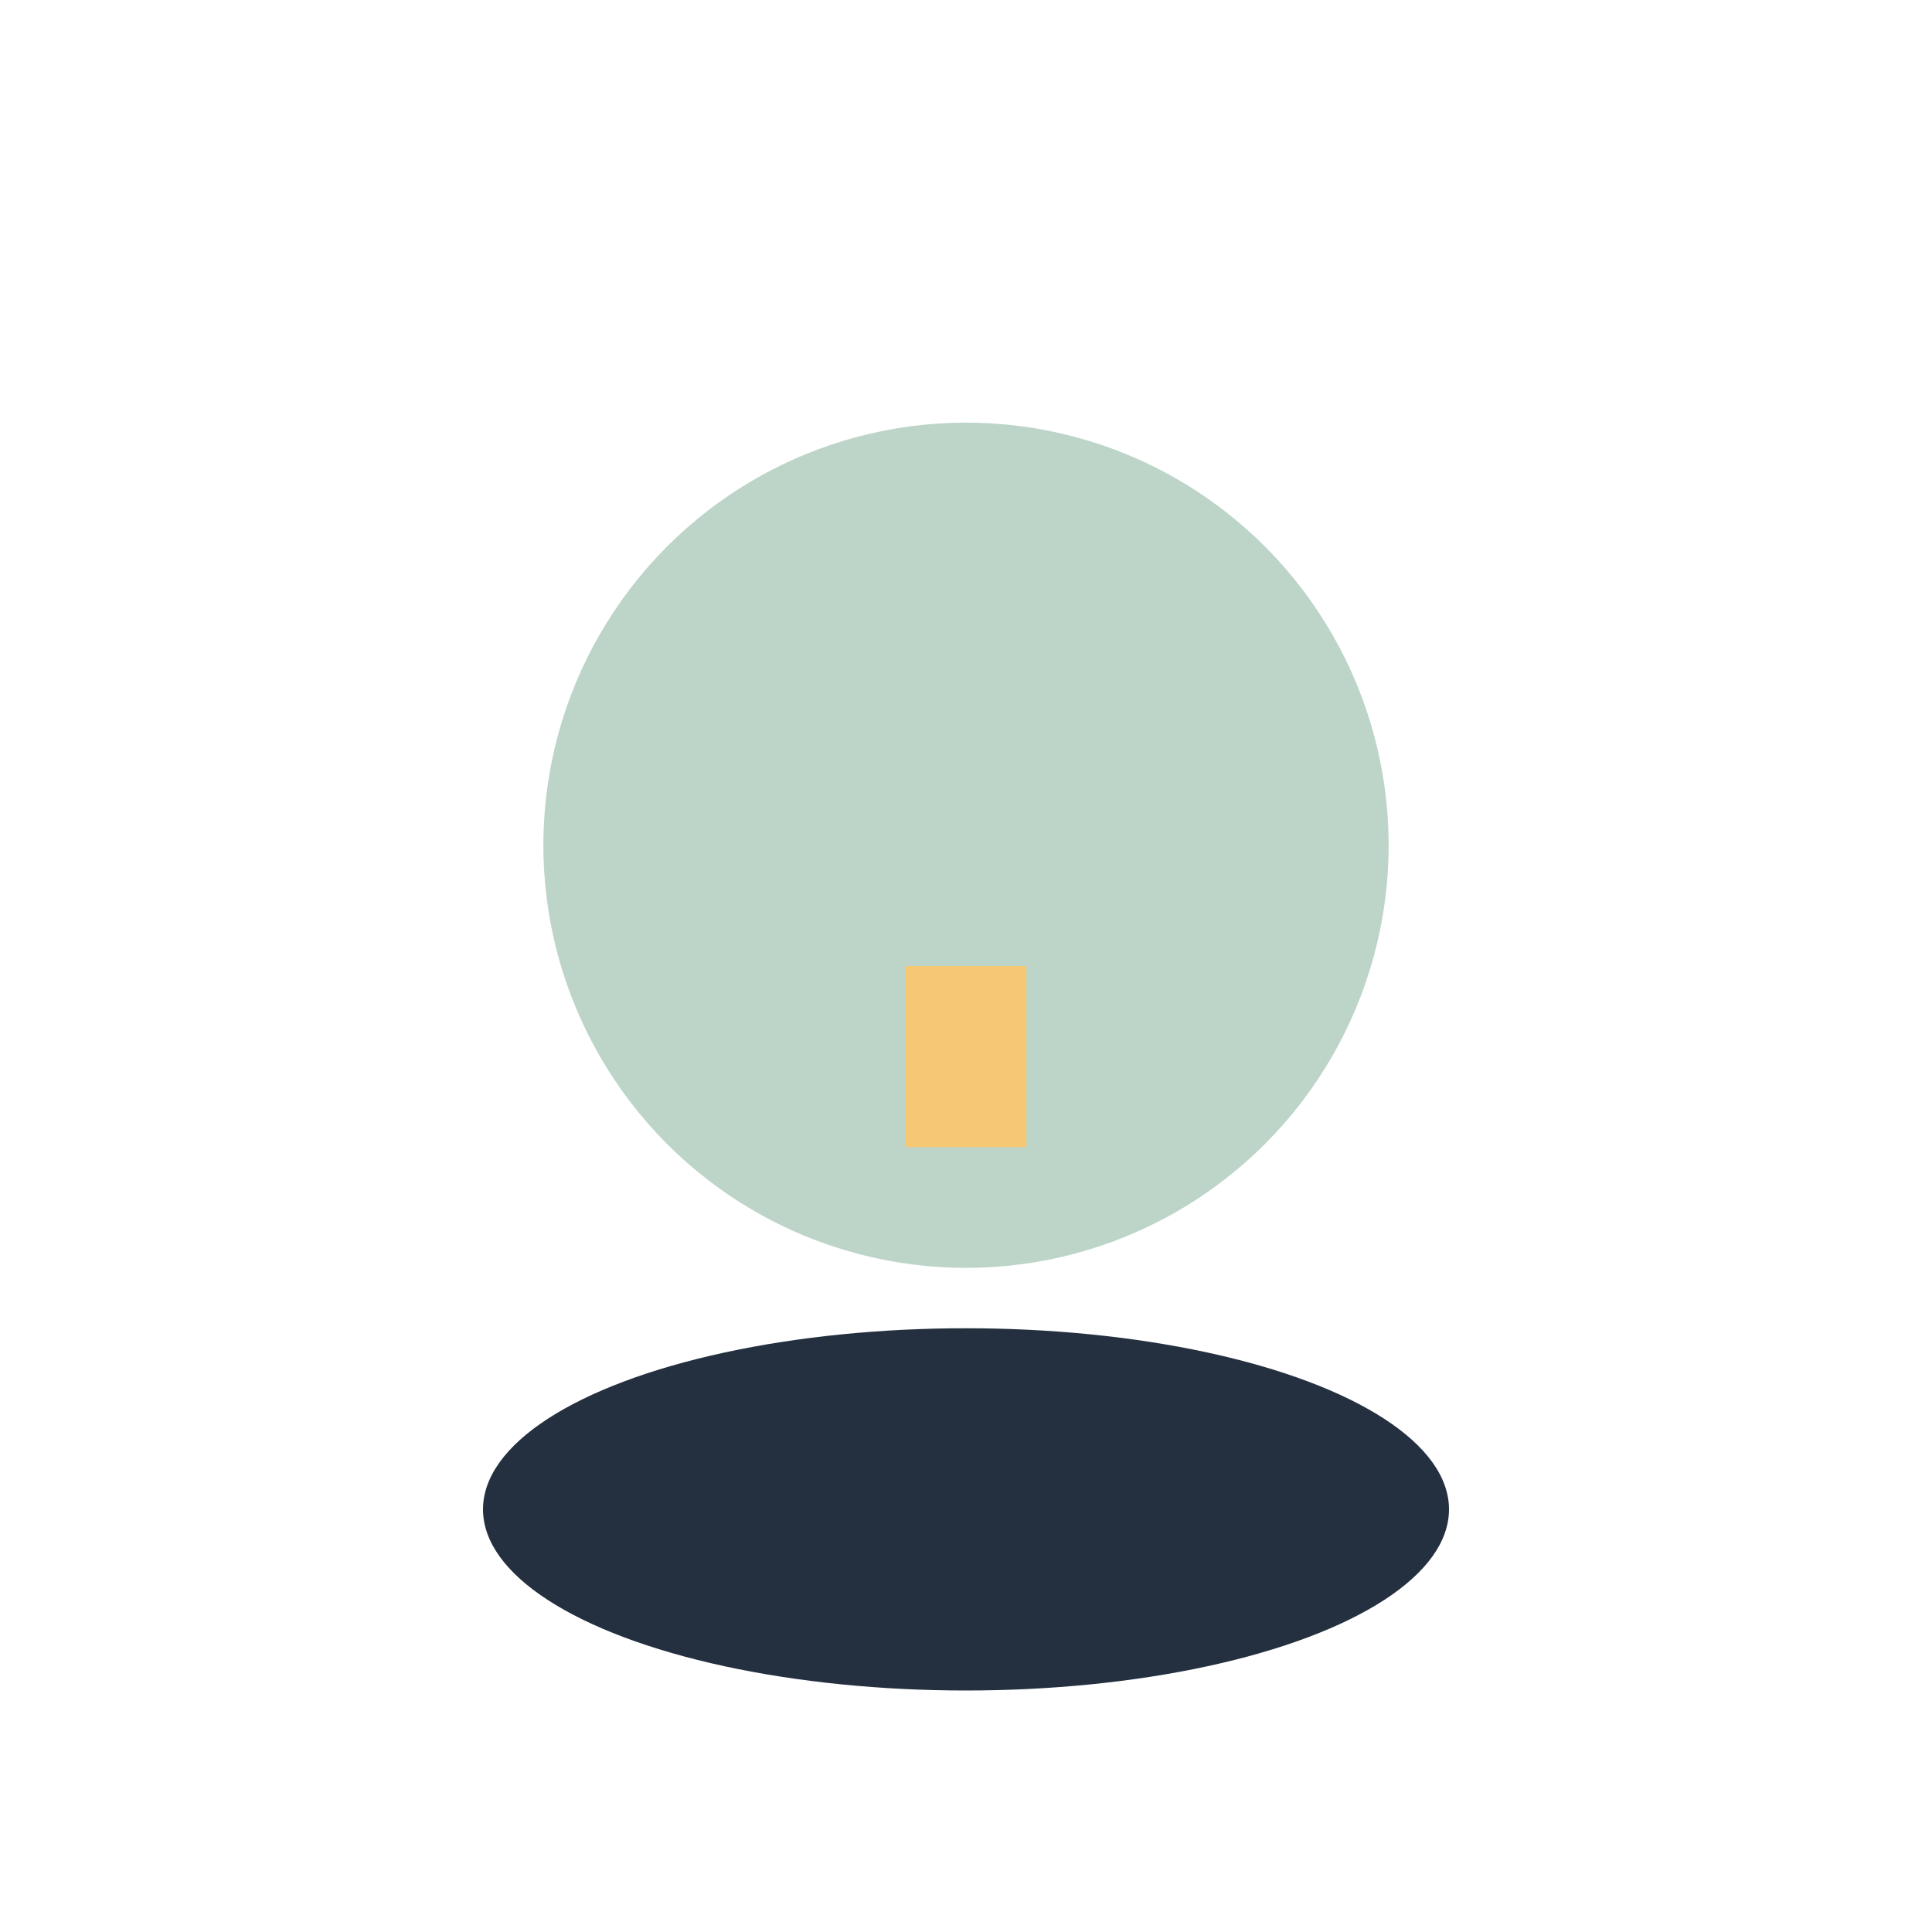 <?xml version="1.0" encoding="UTF-8"?>
<svg xmlns="http://www.w3.org/2000/svg" width="32" height="32" viewBox="0 0 32 32"><circle cx="16" cy="14" r="7" fill="#BDD5C8"/><ellipse cx="16" cy="25" rx="8" ry="3" fill="#243040"/><path d="M16 16v3" stroke="#F7C873" stroke-width="2"/></svg>
